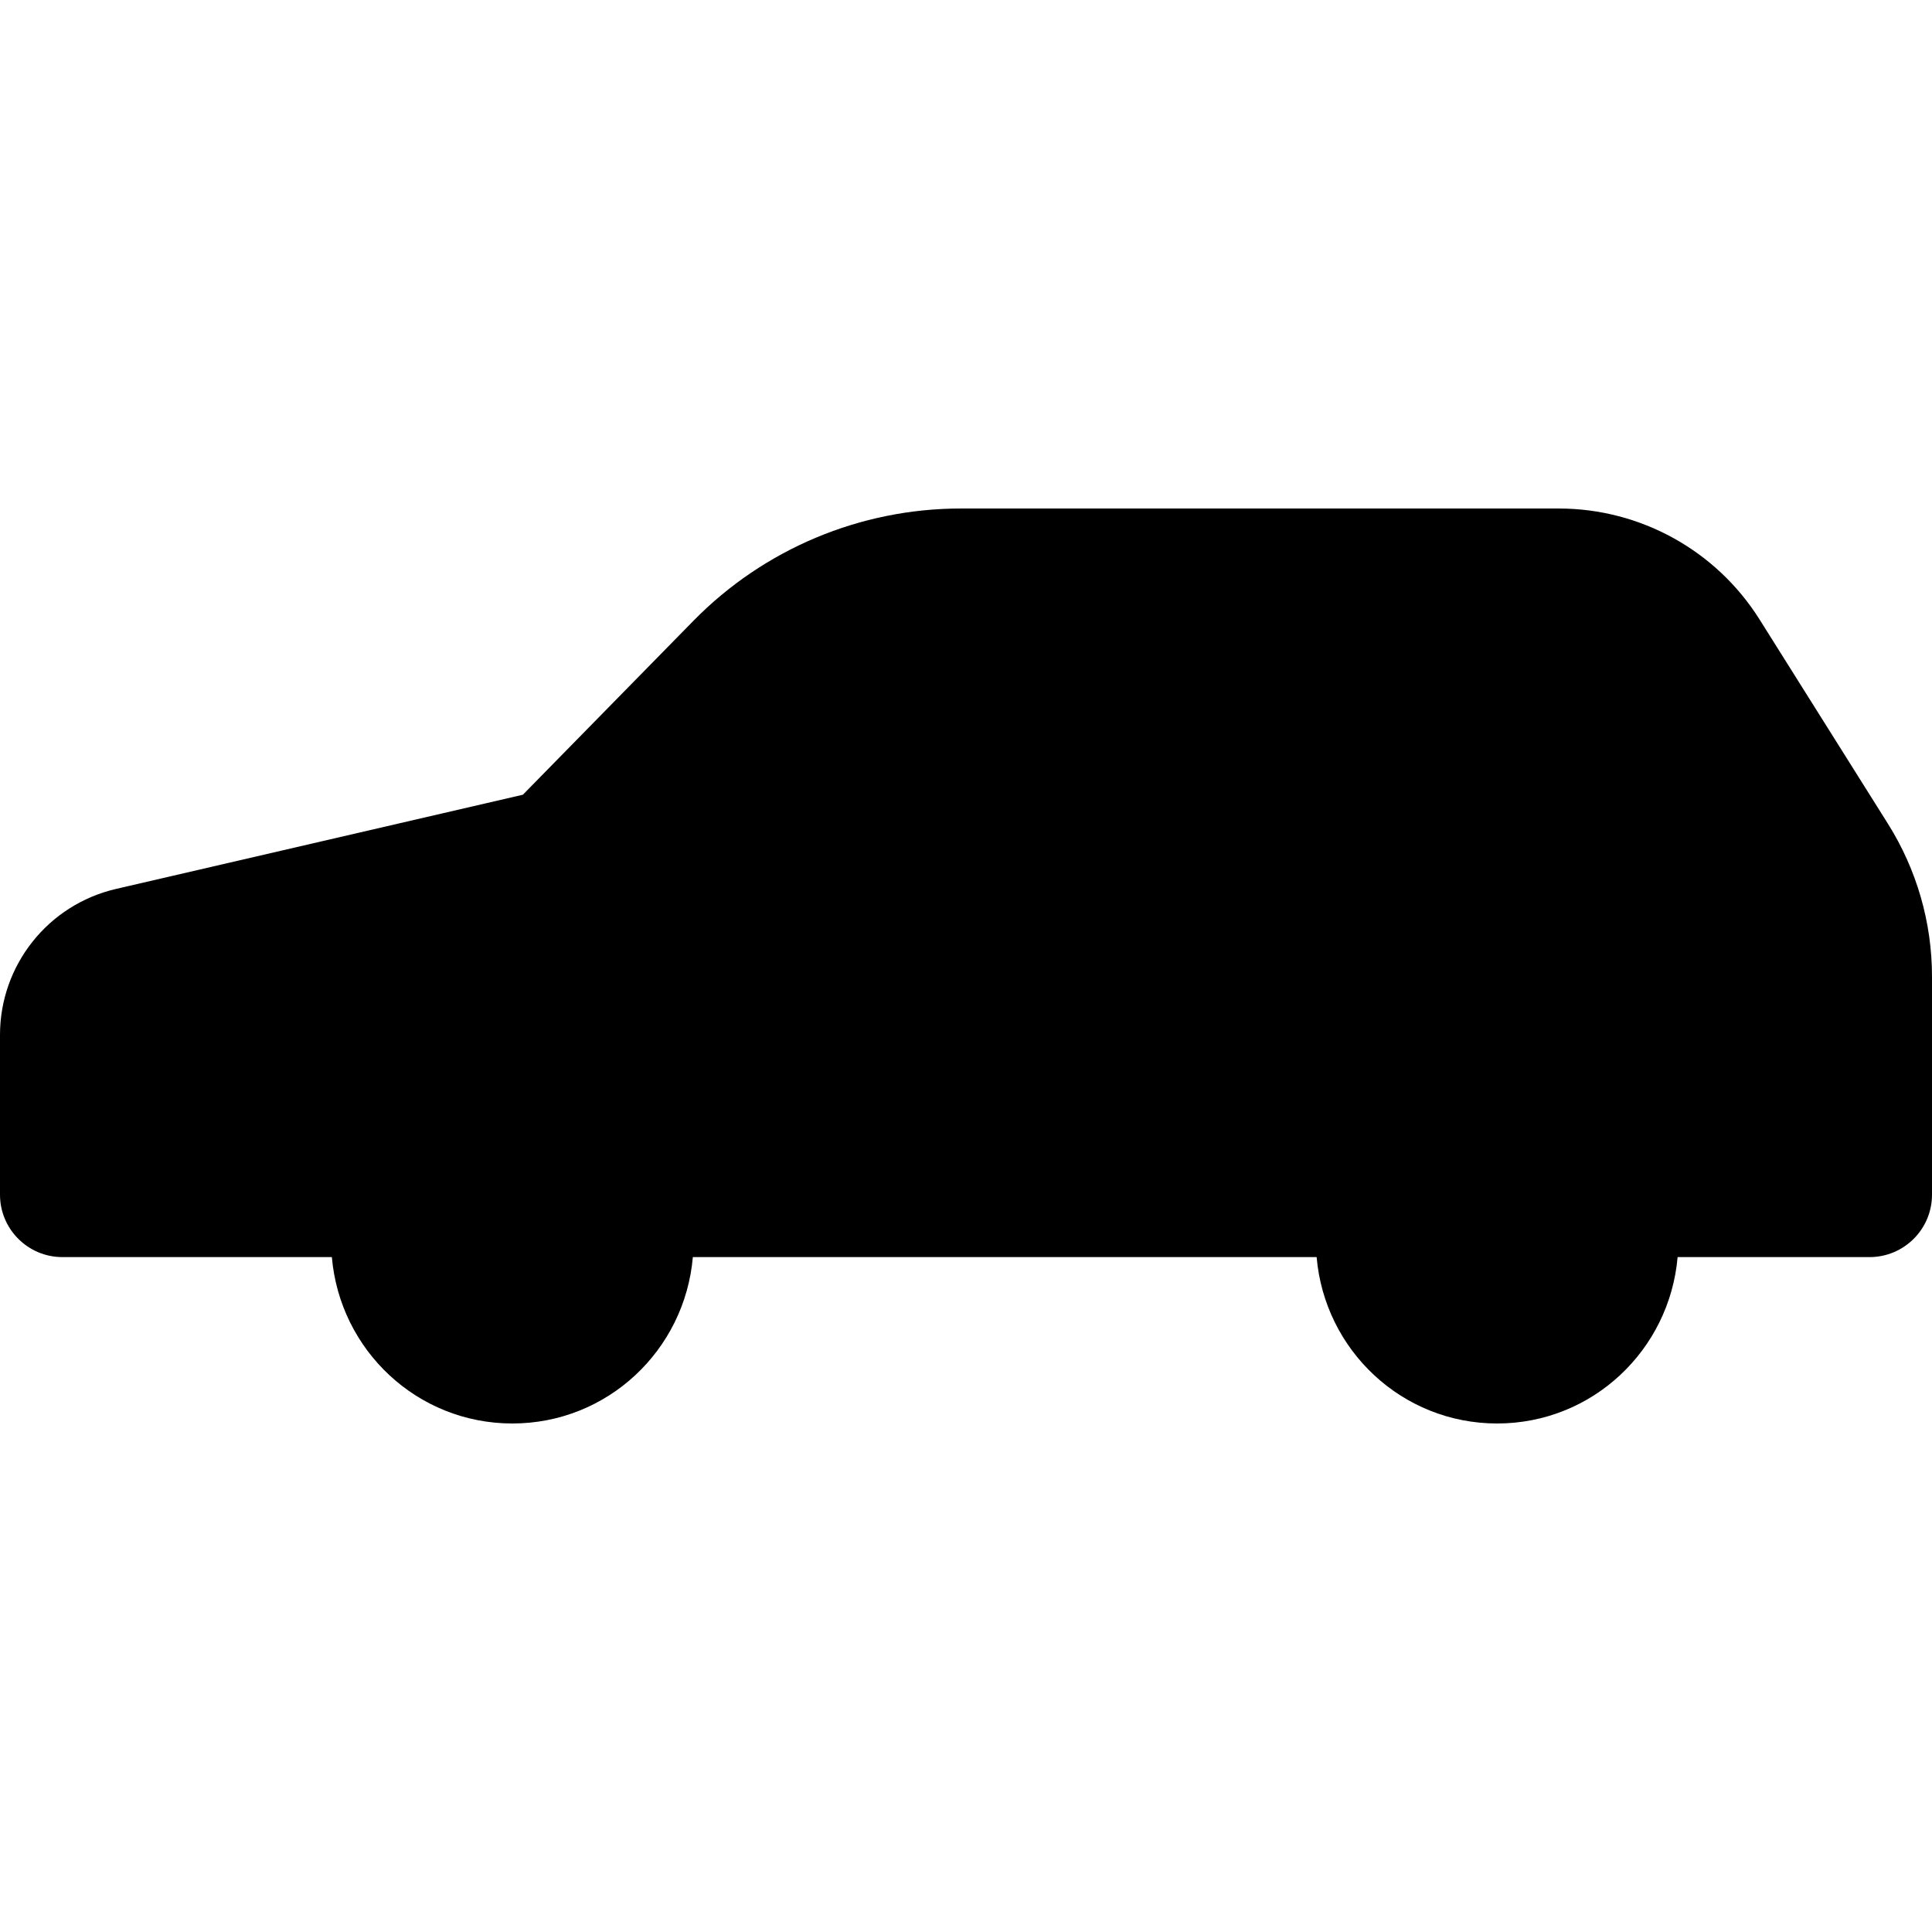 <?xml version="1.0" encoding="utf-8"?>

<!DOCTYPE svg PUBLIC "-//W3C//DTD SVG 1.1//EN" "http://www.w3.org/Graphics/SVG/1.1/DTD/svg11.dtd">
<!-- Скачано с сайта svg4.ru / Downloaded from svg4.ru -->
<svg height="800px" width="800px" version="1.1" id="_x32_" xmlns="http://www.w3.org/2000/svg" xmlns:xlink="http://www.w3.org/1999/xlink" 
	 viewBox="0 0 512 512"  xml:space="preserve">
<style type="text/css">
	.st0{fill:#000000;}
</style>
<g>
	<path class="st0" d="M500.325,218.306l-34.024-54.143c-11.508-18.302-31.61-29.402-53.216-29.402H254.627
		c-26.636,0-52.176,10.719-70.849,29.745l-45.216,46.107L30.738,235.578C12.734,239.754,0,255.792,0,274.26v42.348
		c0,9.122,7.406,16.538,16.539,16.538h71.406c2.134,24.668,22.608,44.093,47.833,44.093s45.698-19.425,47.833-44.093h165.309
		c2.135,24.668,22.608,44.093,47.833,44.093c25.225,0,45.679-19.425,47.833-44.093h50.858c9.151,0,16.557-7.416,16.557-16.538
		v-57.81C512,244.469,507.954,230.446,500.325,218.306z"/>
</g>
</svg>